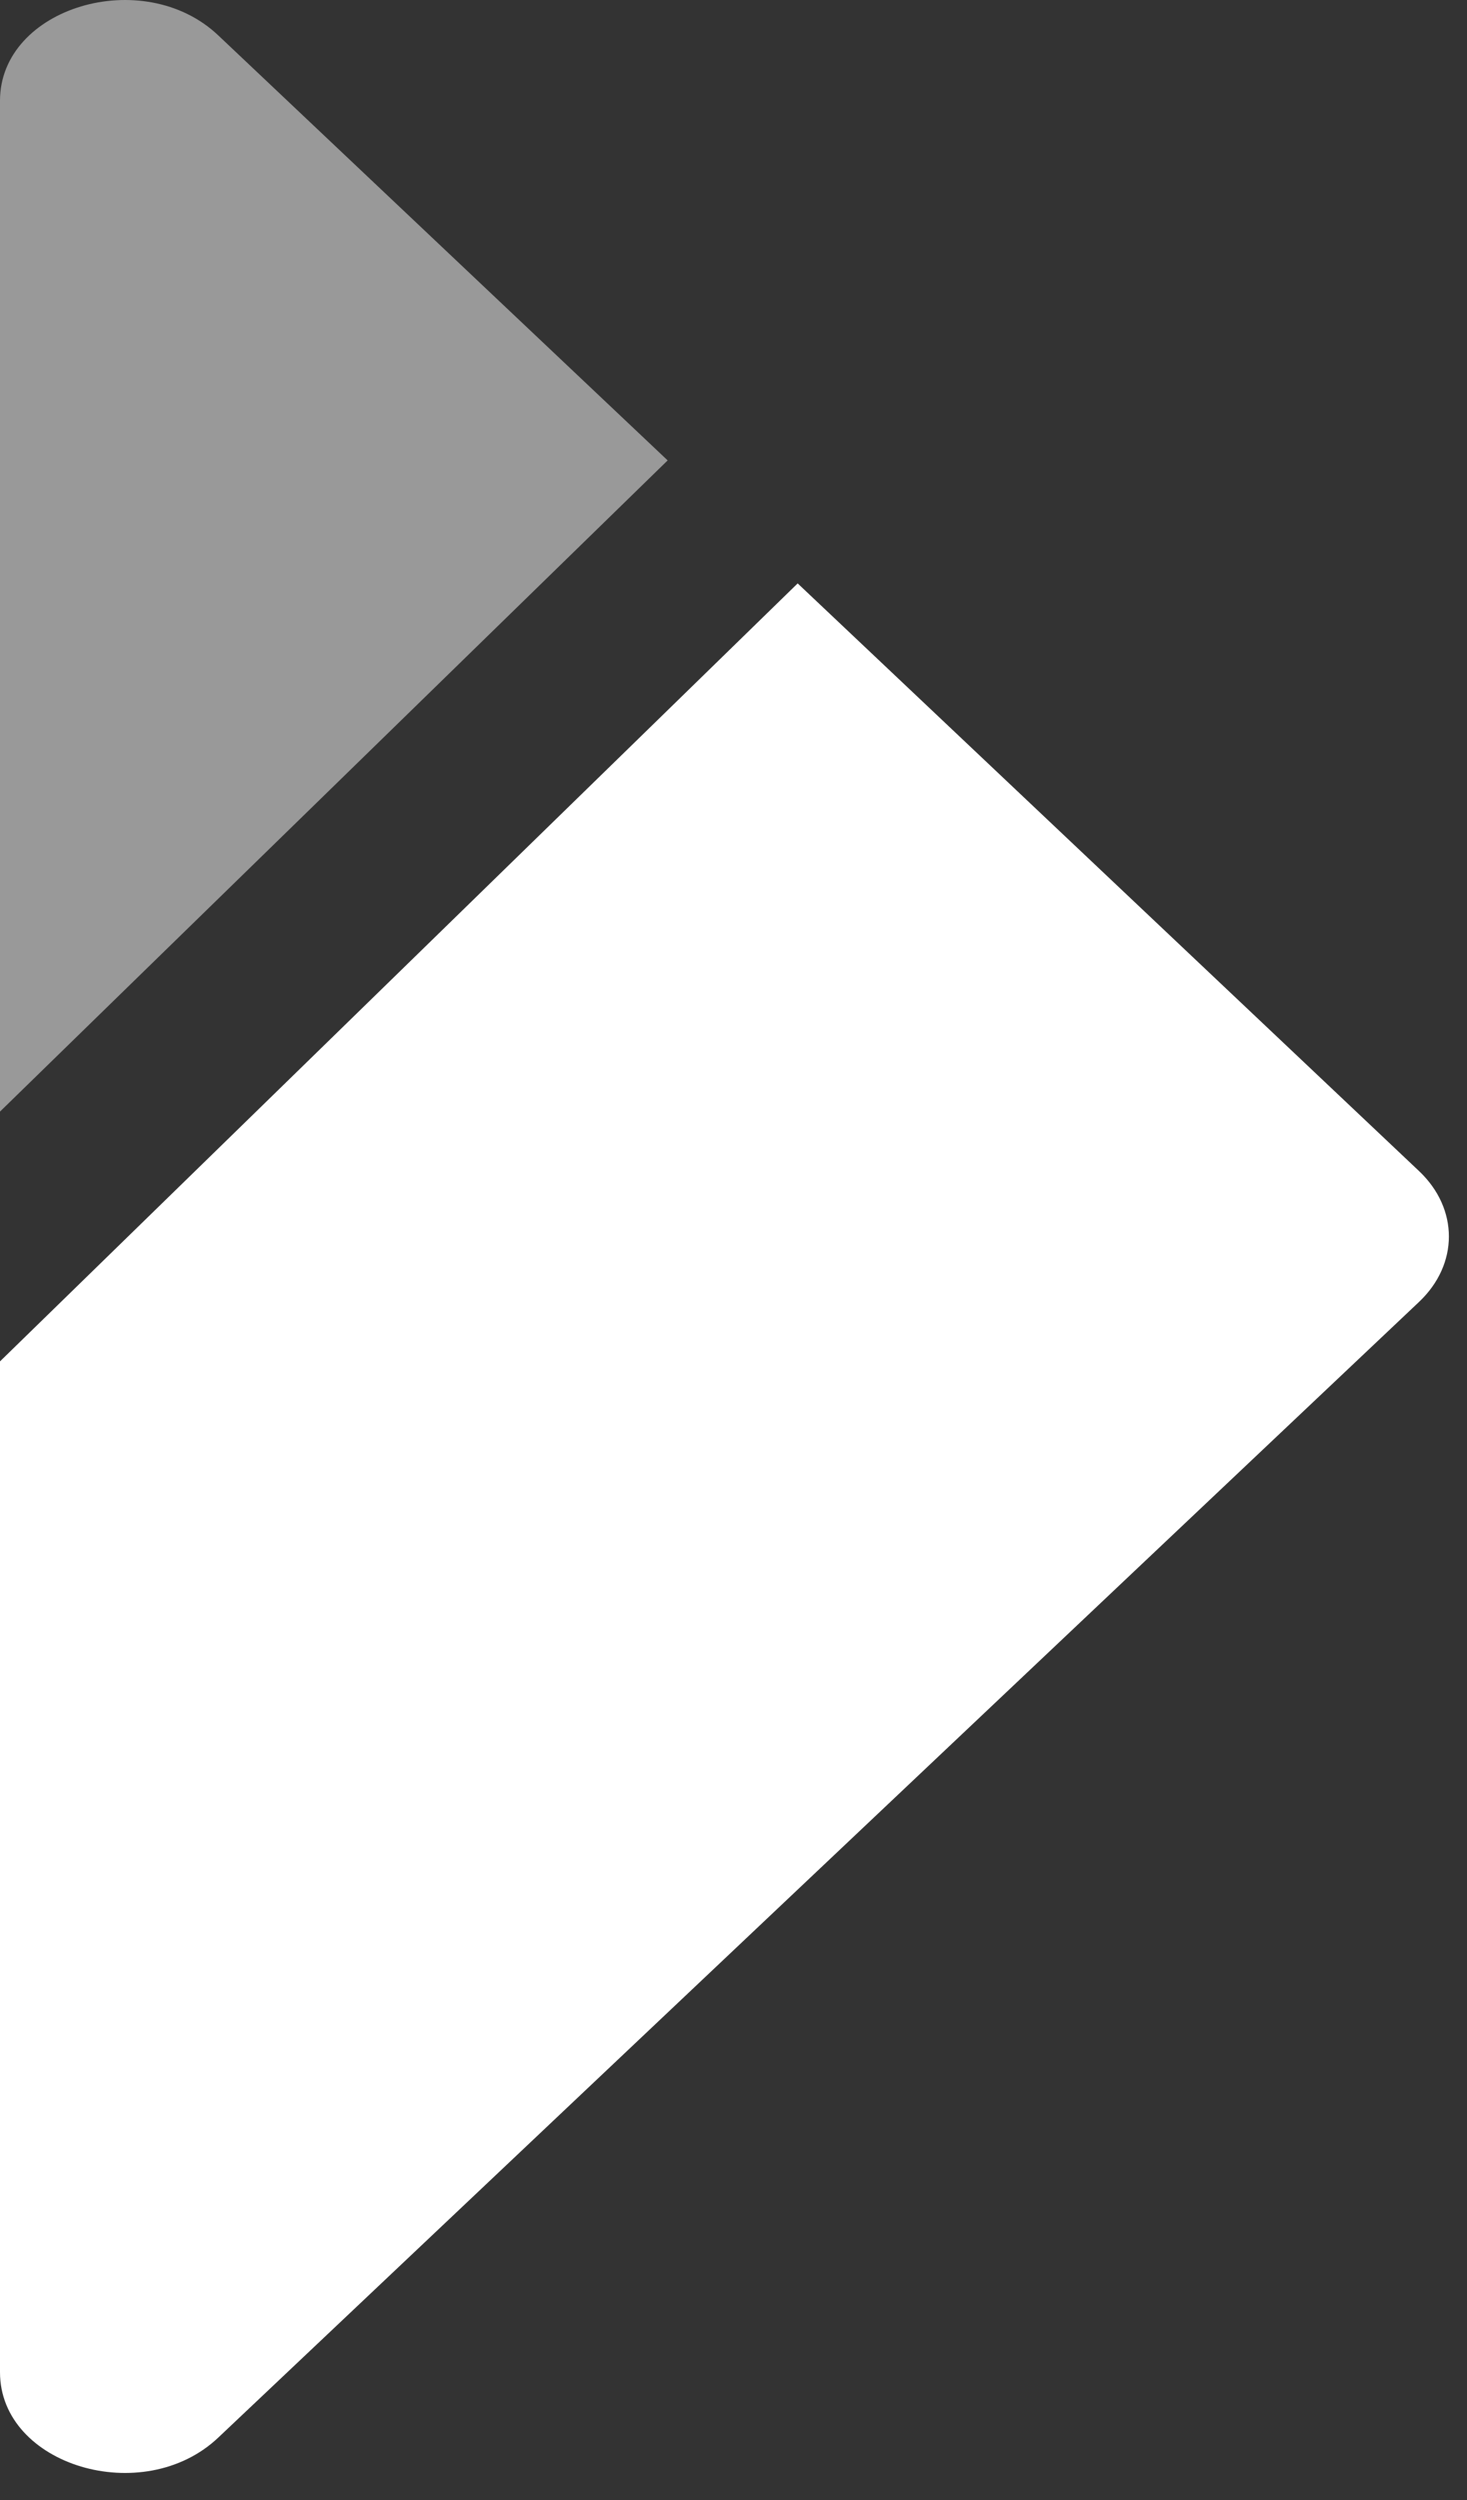 <svg width="27" height="46" viewBox="0 0 27 46" fill="none" xmlns="http://www.w3.org/2000/svg">
<rect x="0" y="0" width="27" height="46" fill="#333333" stroke="none"/>
<path d="M14.681 10.734L26.117 21.546C26.85 22.239 26.85 23.261 26.117 23.954L4.016 44.85C2.636 46.154 7.69926e-08 45.364 0 43.647V25.048L14.681 10.734Z" fill="white"/>
<path opacity="0.5" d="M7.94729e-07 20.452L0 1.853C-7.69925e-08 0.136 2.636 -0.654 4.016 0.65L12.288 8.471L7.94729e-07 20.452Z" fill="white"/>
</svg>
